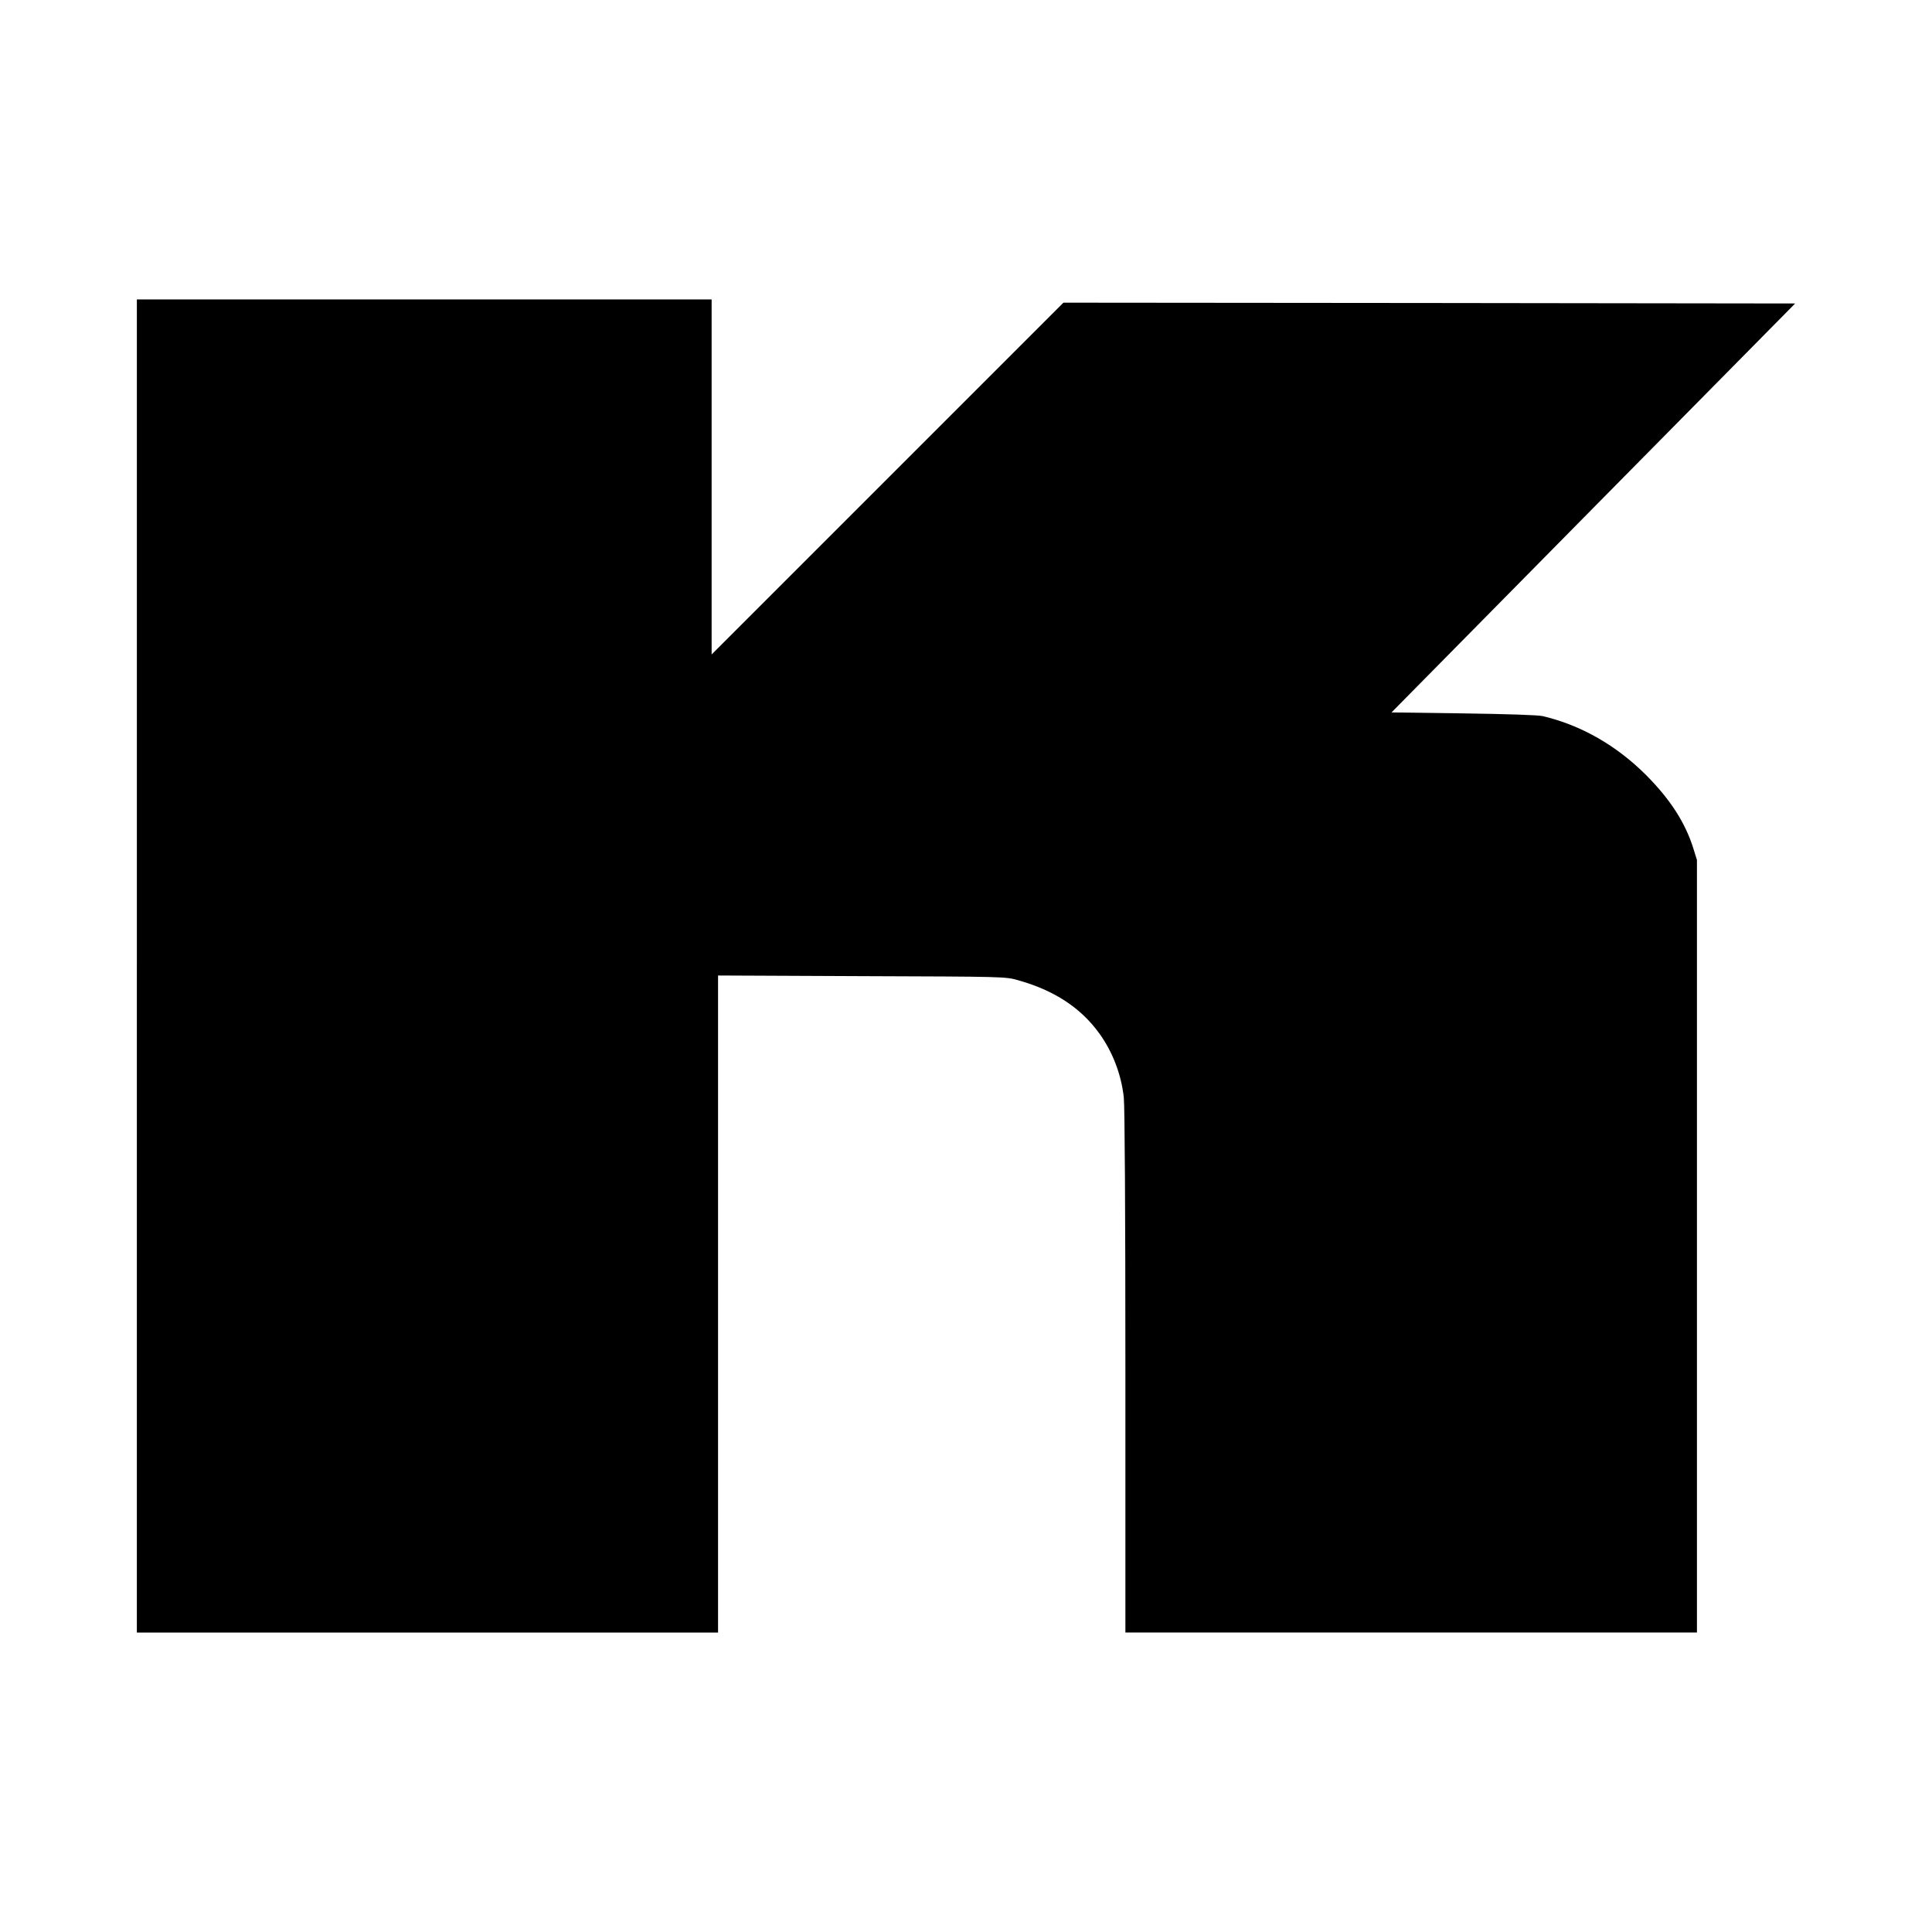 <?xml version="1.0" standalone="no"?>
<!DOCTYPE svg PUBLIC "-//W3C//DTD SVG 20010904//EN"
 "http://www.w3.org/TR/2001/REC-SVG-20010904/DTD/svg10.dtd">
<svg version="1.0" xmlns="http://www.w3.org/2000/svg"
 width="1200pt" height="1200pt" viewBox="0 0 1200 1200"
 preserveAspectRatio="xMidYMid meet">
<g transform="translate(0,1200) scale(0.1,-0.1)"
fill="#000000" stroke="none">
<path d="M850 6000 l0 -4140 1805 0 1805 0 0 2040 0 2041 893 -4 c880 -3 893
-3 969 -25 224 -62 392 -172 506 -331 82 -113 136 -253 152 -396 6 -57 10
-686 10 -1707 l0 -1618 1775 0 1775 0 0 2399 0 2399 -21 68 c-50 162 -143 307
-294 459 -185 185 -405 311 -643 367 -28 7 -223 13 -493 17 l-446 6 1253 1270
1254 1270 -2273 3 -2272 2 -1092 -1092 -1093 -1093 0 1103 0 1102 -1785 0
-1785 0 0 -4140z"/>
</g>
</svg>
